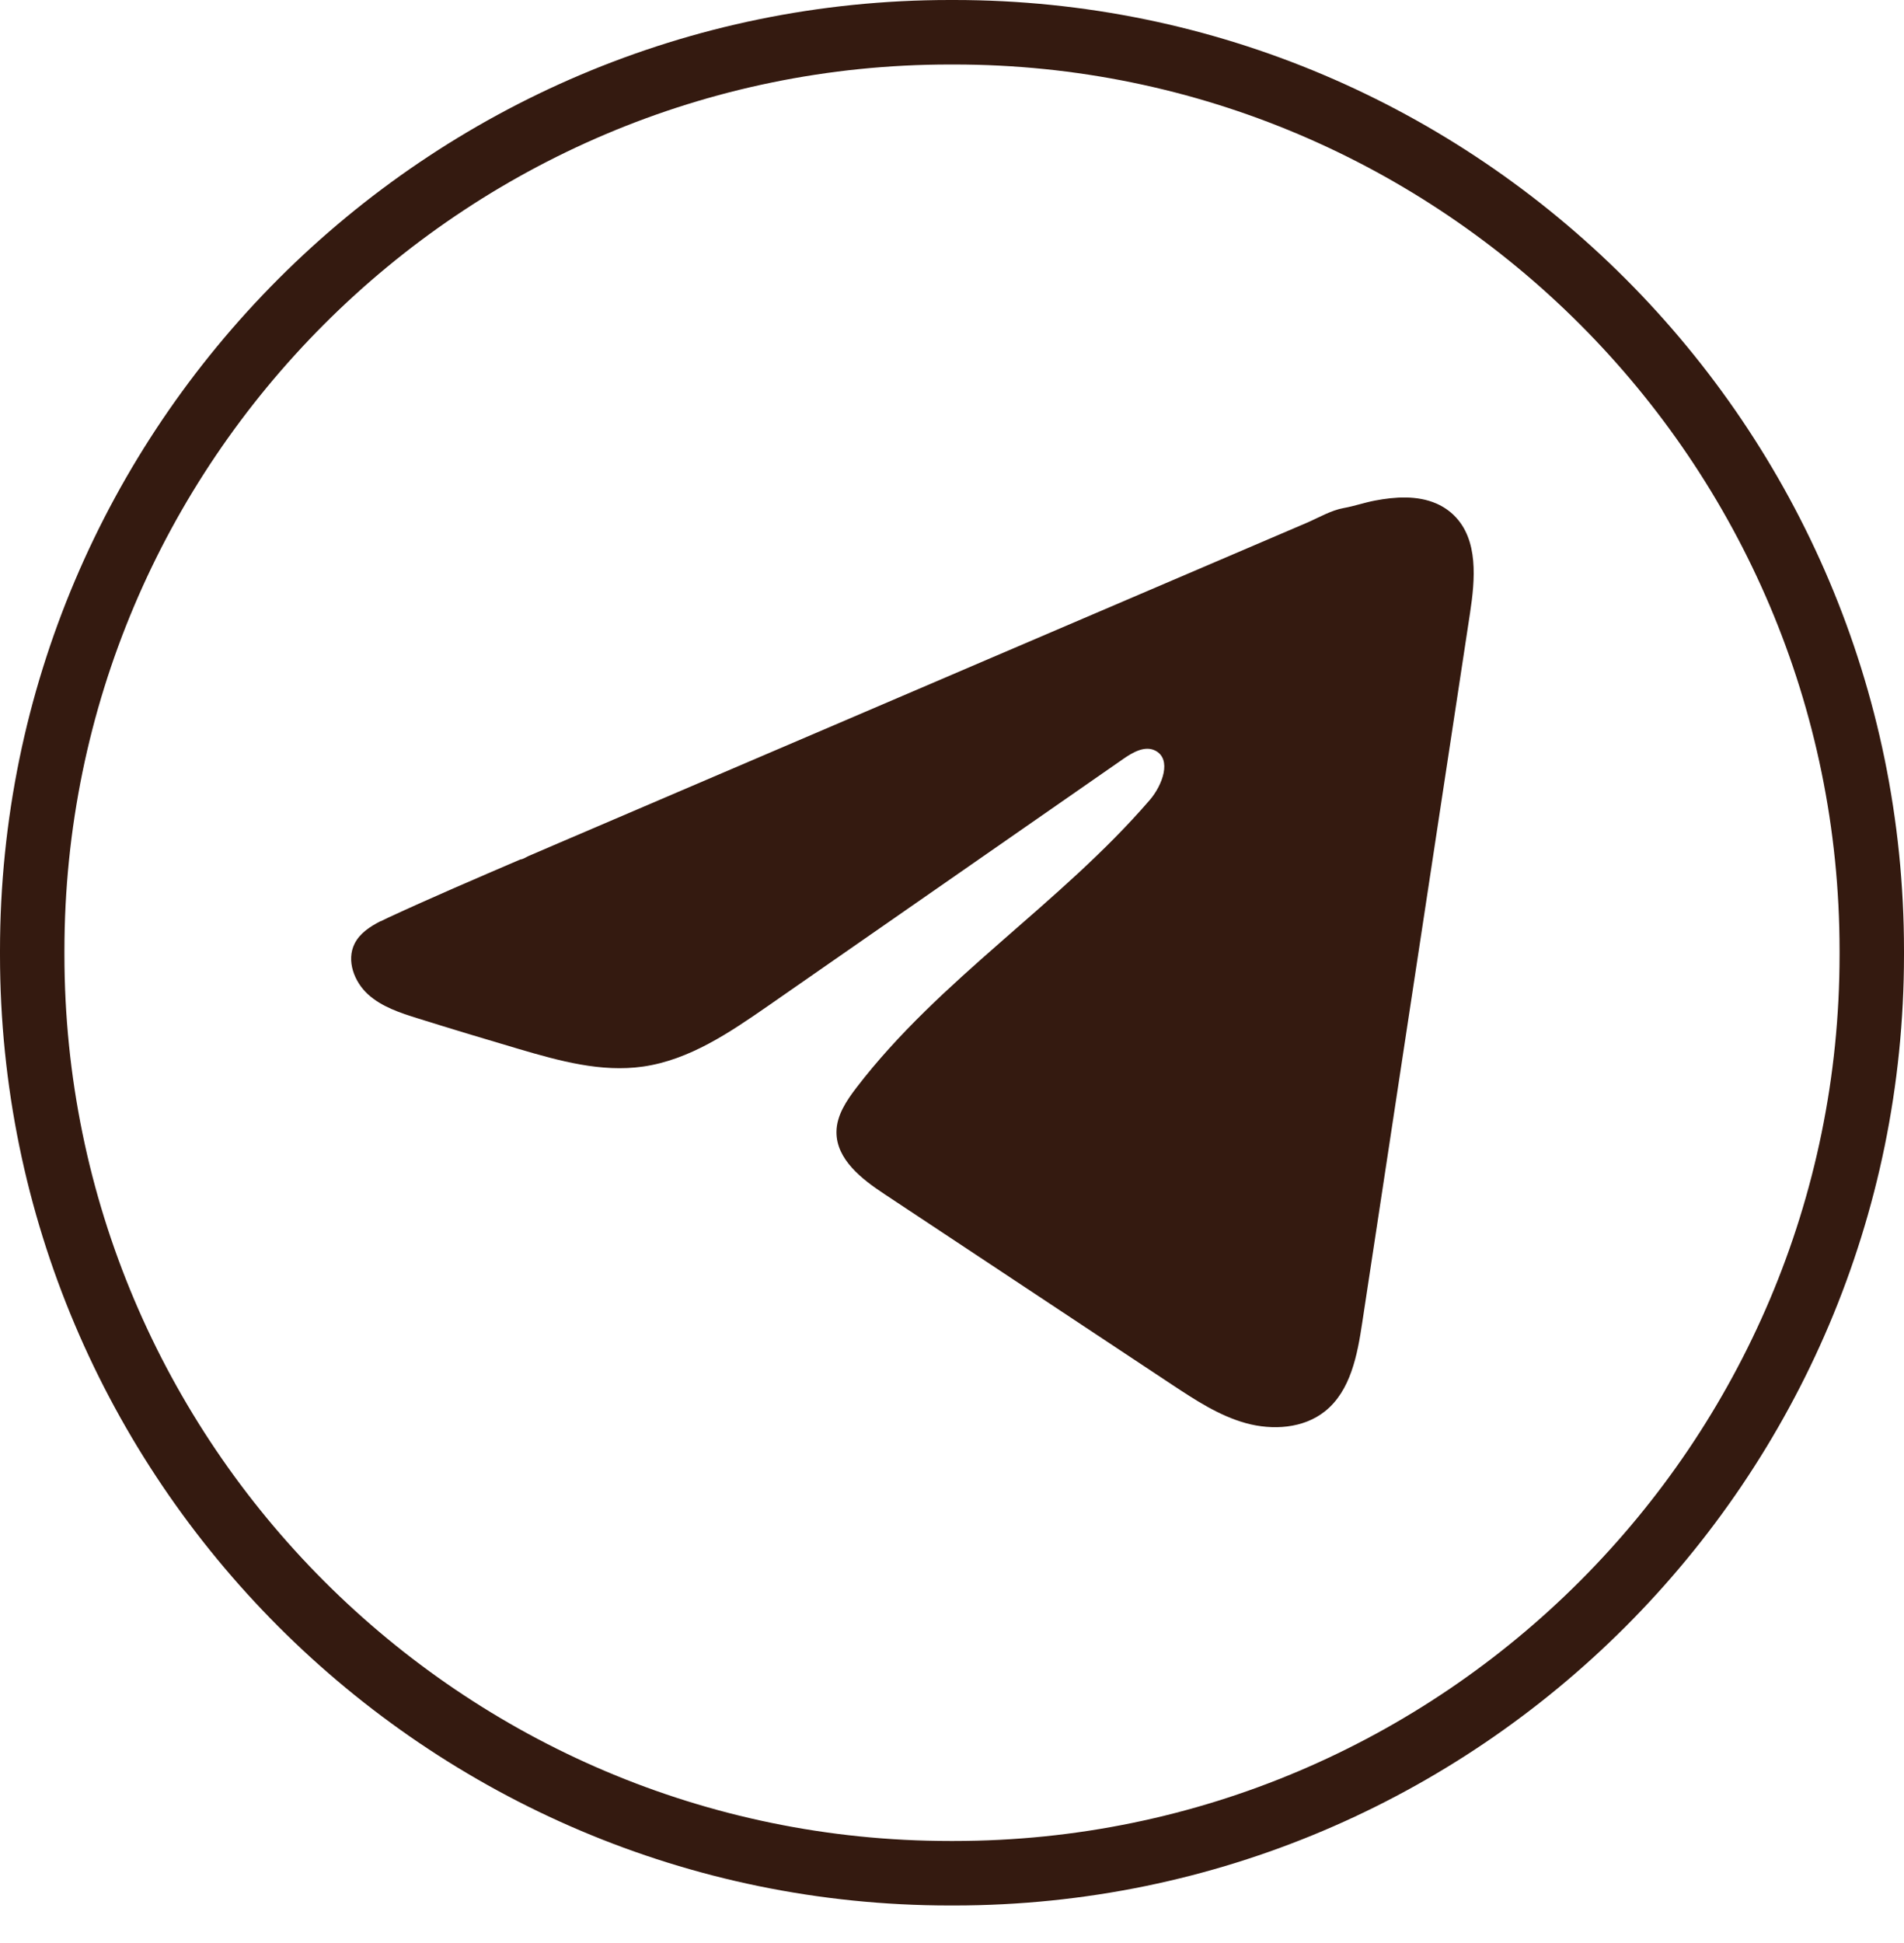 <?xml version="1.0" encoding="UTF-8"?> <svg xmlns="http://www.w3.org/2000/svg" width="50" height="51" viewBox="0 0 50 51" fill="none"><path d="M25.055 50.015H24.945C11.191 50.015 0 38.821 0 25.062V24.952C0 11.194 11.191 0 24.945 0H25.055C38.809 0 50 11.194 50 24.952V25.062C50 38.821 38.809 50.015 25.055 50.015ZM24.945 1.693C12.123 1.693 1.692 12.127 1.692 24.952V25.062C1.692 37.888 12.123 48.322 24.945 48.322H25.055C37.877 48.322 48.308 37.888 48.308 25.062V24.952C48.308 12.127 37.877 1.693 25.055 1.693H24.945Z" fill="#341A10"></path><path d="M9.996 24.182C10.063 24.148 10.131 24.116 10.197 24.085C11.345 23.554 12.507 23.056 13.668 22.558C13.731 22.558 13.836 22.486 13.895 22.462C13.985 22.423 14.075 22.386 14.164 22.347C14.337 22.272 14.509 22.2 14.68 22.125C15.026 21.978 15.369 21.831 15.714 21.683C16.403 21.389 17.092 21.094 17.781 20.798C19.159 20.209 20.538 19.618 21.916 19.029C23.293 18.439 24.673 17.849 26.05 17.259C27.428 16.67 28.807 16.08 30.185 15.49C31.562 14.901 32.942 14.31 34.32 13.721C34.626 13.589 34.958 13.393 35.286 13.335C35.562 13.286 35.831 13.191 36.108 13.139C36.635 13.039 37.215 12.998 37.72 13.217C37.894 13.293 38.055 13.4 38.188 13.533C38.828 14.166 38.739 15.206 38.603 16.096C37.66 22.303 36.718 28.511 35.773 34.717C35.645 35.569 35.469 36.503 34.797 37.042C34.228 37.497 33.419 37.548 32.717 37.355C32.014 37.16 31.395 36.752 30.787 36.351C28.267 34.682 25.746 33.012 23.226 31.343C22.626 30.947 21.96 30.429 21.966 29.709C21.97 29.276 22.229 28.89 22.493 28.546C24.683 25.689 27.843 23.725 30.193 20.999C30.525 20.615 30.786 19.921 30.331 19.699C30.06 19.567 29.748 19.747 29.501 19.918C26.394 22.076 23.288 24.236 20.181 26.395C19.167 27.099 18.104 27.823 16.882 27.996C15.789 28.152 14.689 27.847 13.631 27.536C12.744 27.275 11.859 27.008 10.977 26.732C10.508 26.586 10.024 26.428 9.662 26.098C9.3 25.768 9.092 25.213 9.31 24.773C9.447 24.497 9.713 24.323 9.992 24.18L9.996 24.182Z" fill="#341A10"></path></svg> 